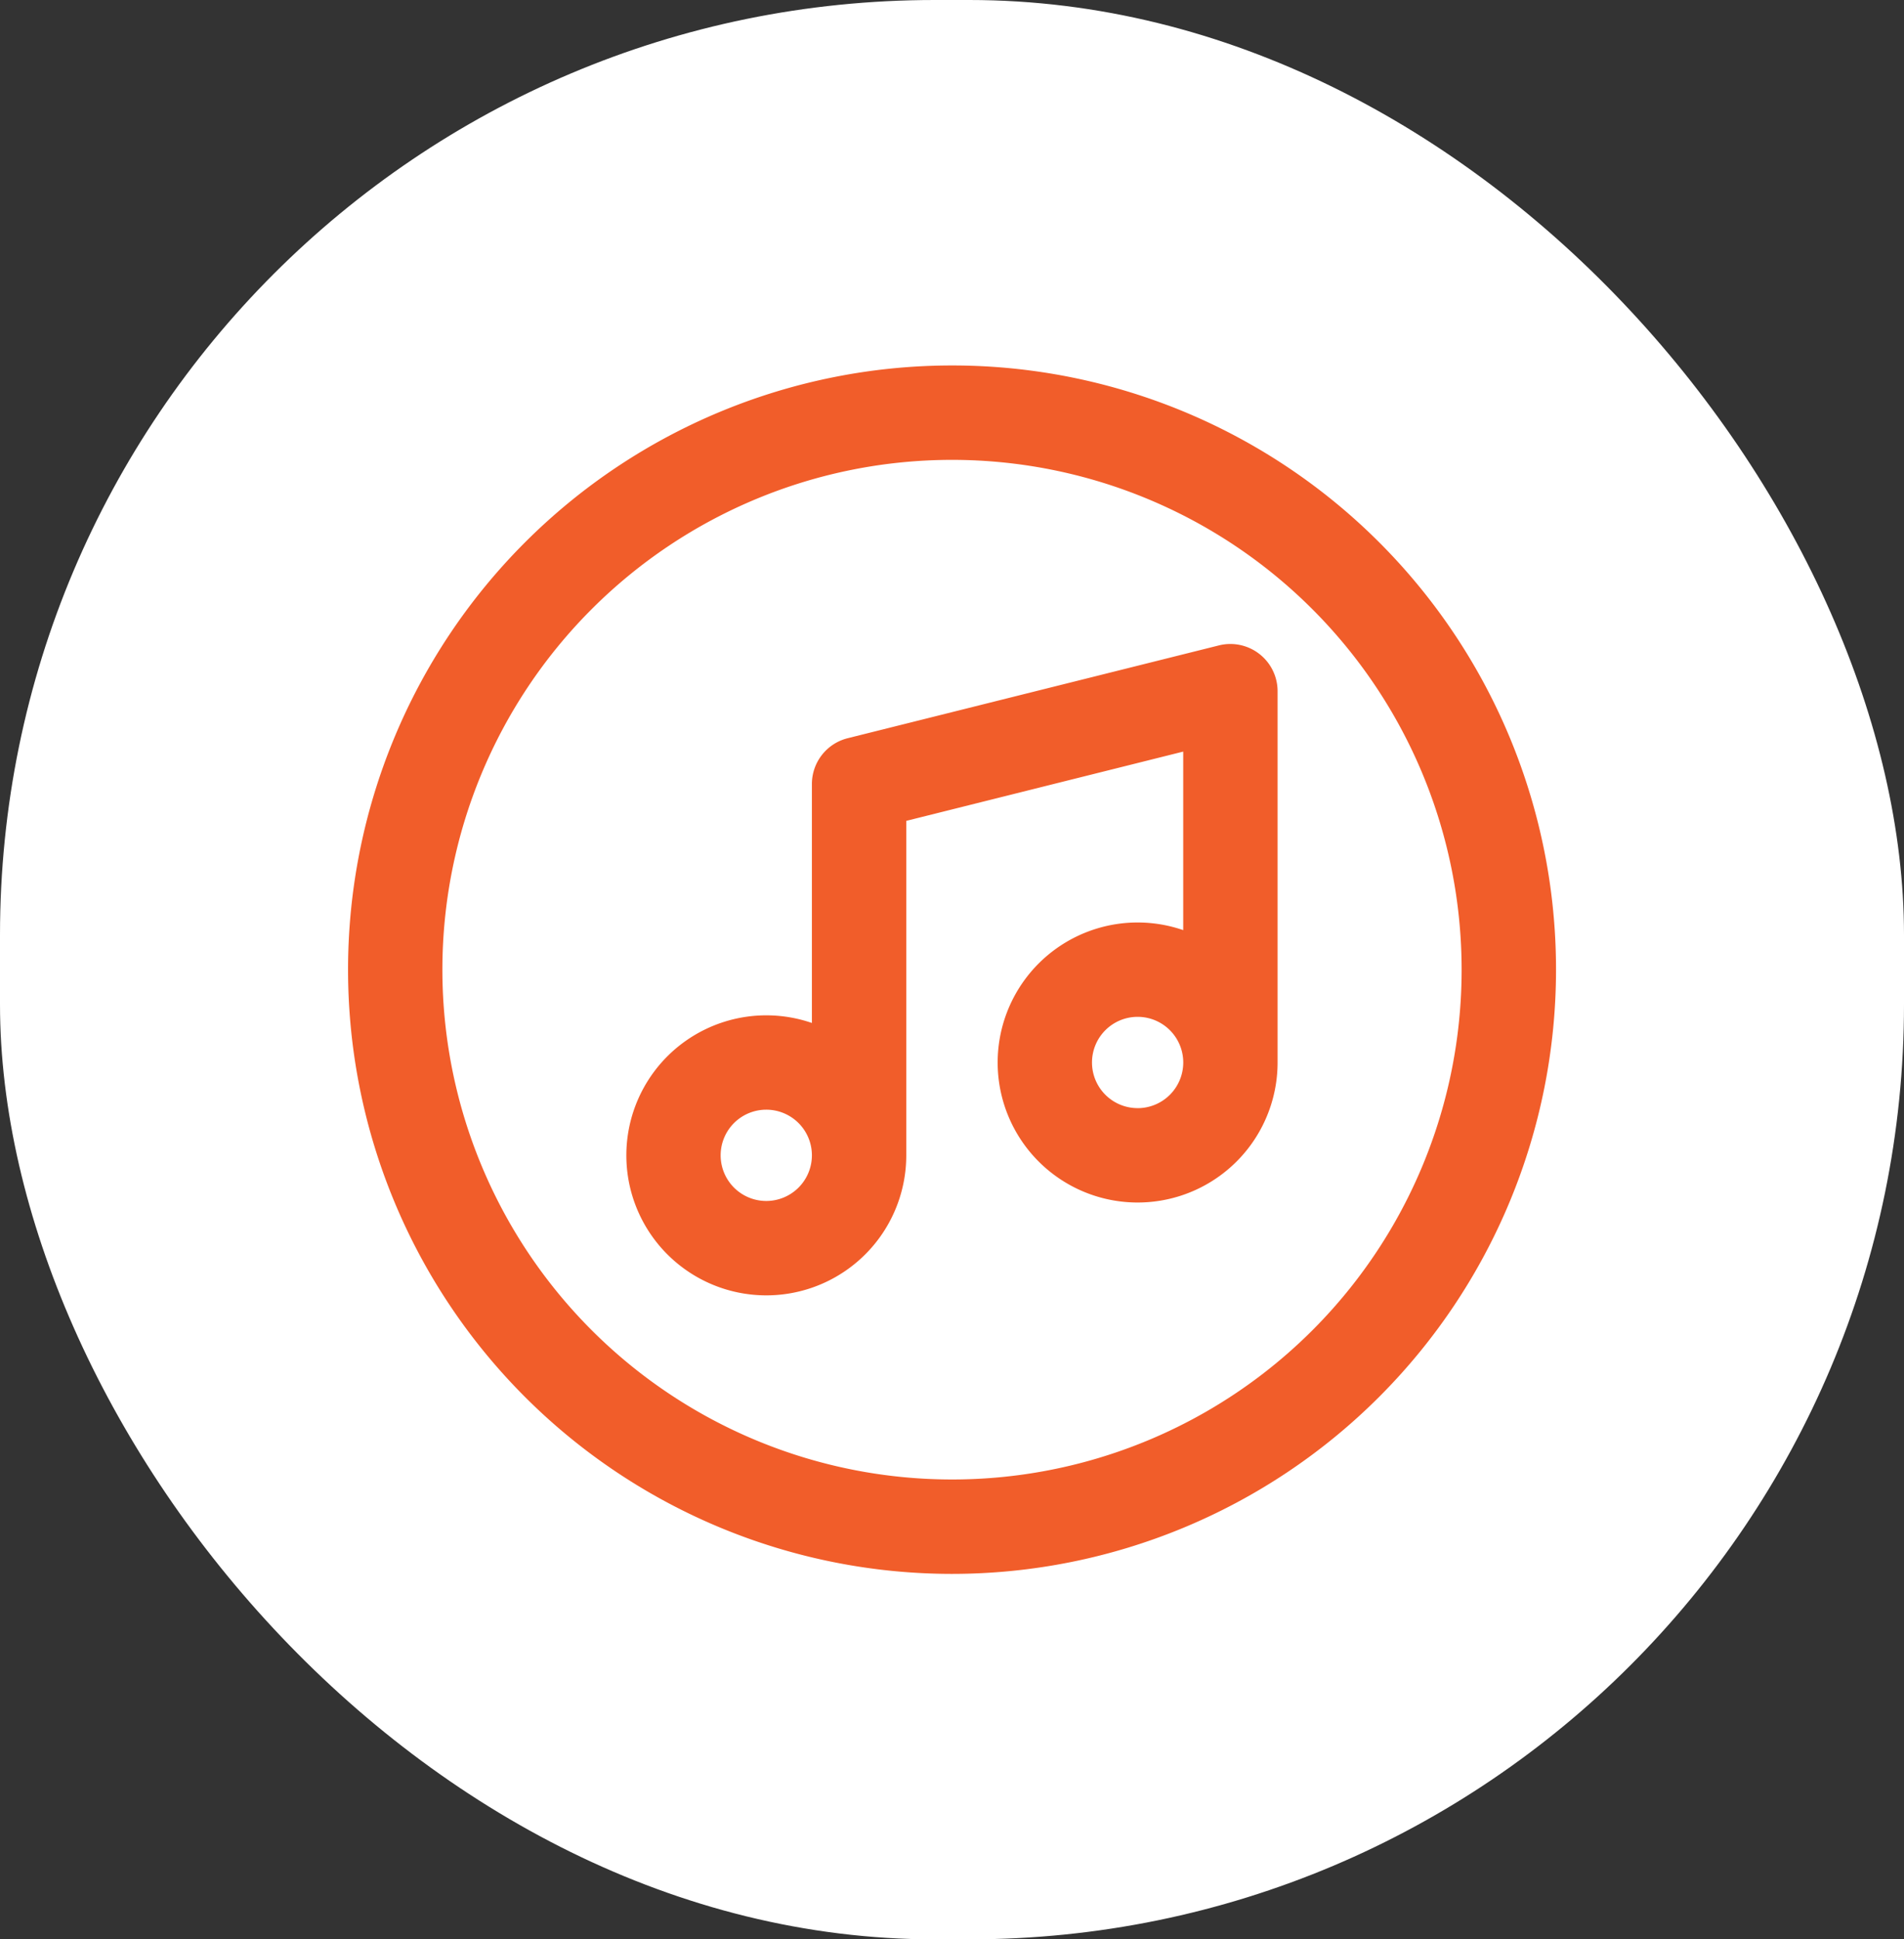 <svg xmlns="http://www.w3.org/2000/svg" width="55" height="56" viewBox="0 0 55 56">
  <rect x="0" y="0" width="55" height="56" fill="#333333" stroke="none"/>
  <g id="Group_9149" data-name="Group 9149" transform="translate(-1360 -720)">
    <rect id="Rectangle_2433" data-name="Rectangle 2433" width="55" height="56" rx="27" transform="translate(1360 720)" fill="#fff"/>
    <path id="itunes" d="M17.447,0A17.447,17.447,0,1,0,34.895,17.447,17.438,17.438,0,0,0,17.447,0Zm0,32.168A14.721,14.721,0,1,1,32.168,17.447,14.713,14.713,0,0,1,17.447,32.168ZM25.159,8.083,14.436,10.763A1.363,1.363,0,0,0,13.4,12.086v6.9a4.043,4.043,0,1,0,2.726,3.822V13.15l8-2v5.155a4.043,4.043,0,1,0,2.726,3.822V9.405A1.364,1.364,0,0,0,25.159,8.083ZM12.086,24.126A1.318,1.318,0,1,1,13.4,22.809,1.319,1.319,0,0,1,12.086,24.126Zm10.723-2.681a1.318,1.318,0,1,1,1.318-1.318A1.319,1.319,0,0,1,22.809,21.446Zm0,0" transform="translate(1370.053 730.553)" fill="#f15d2a"/>
  </g>
</svg>
